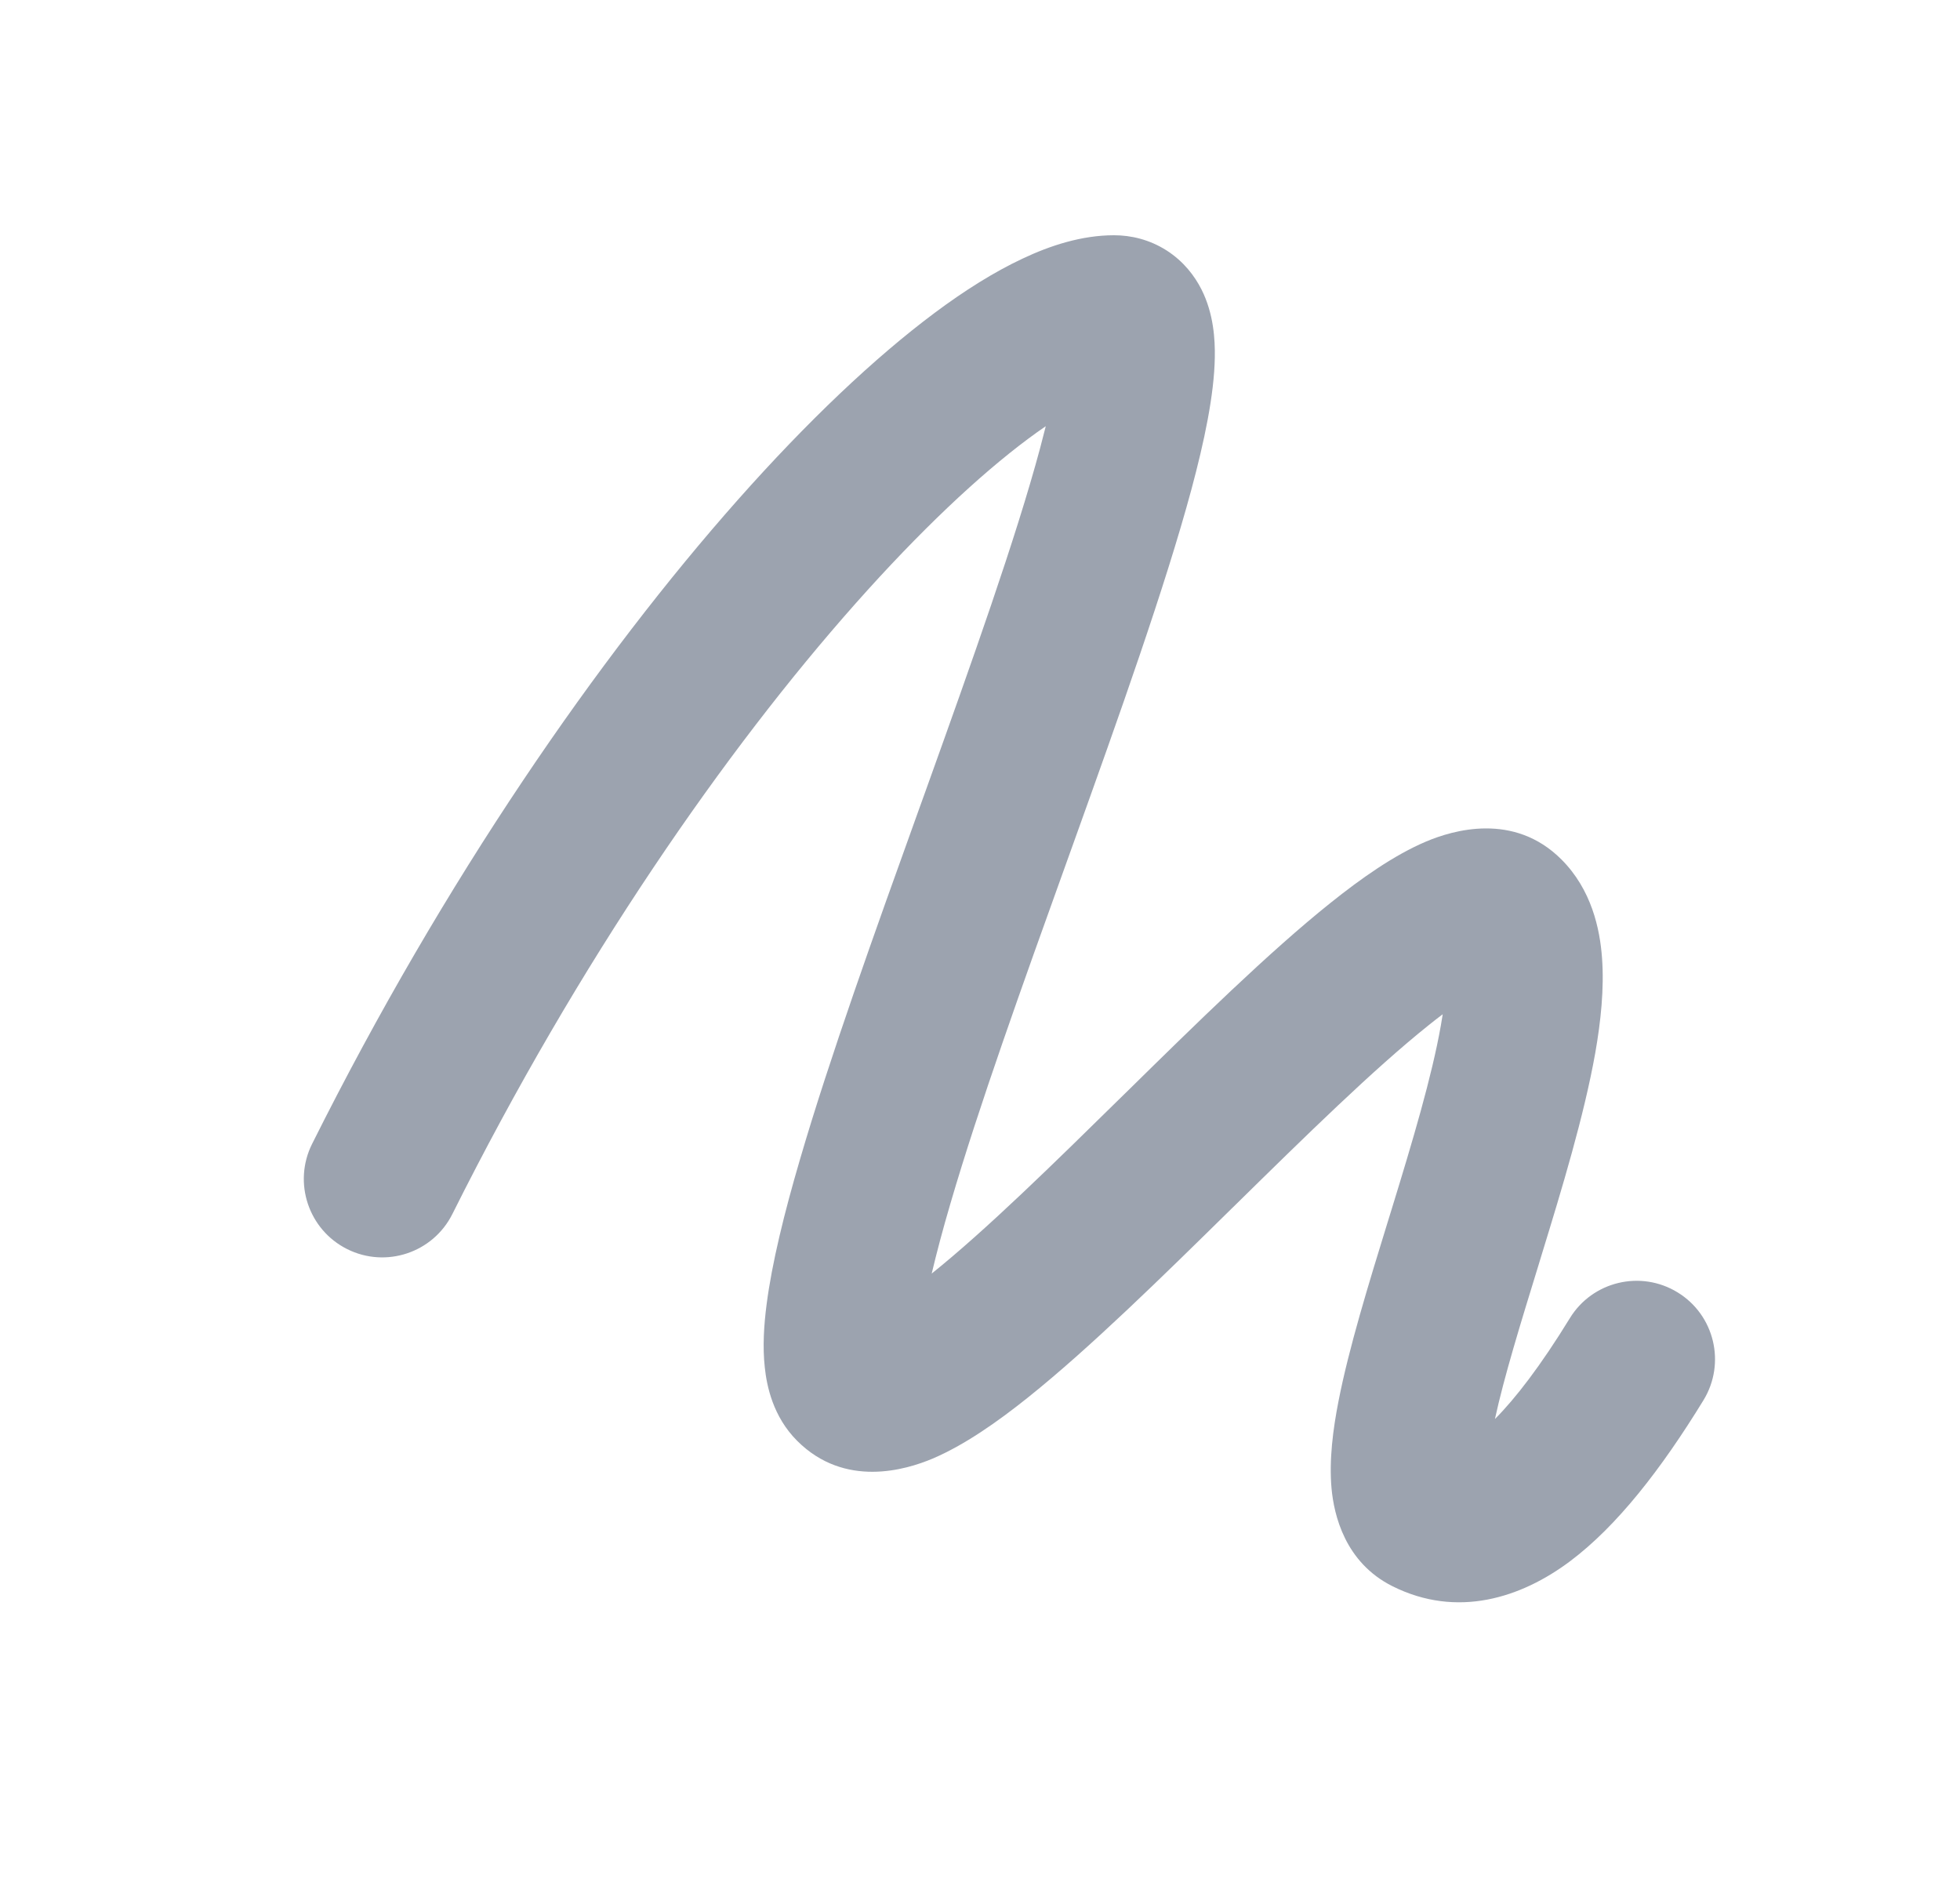 <svg width="25" height="24" viewBox="0 0 25 24" fill="none" xmlns="http://www.w3.org/2000/svg">
<path d="M10.911 7.698C9.26 9.559 7.388 12.244 5.77 15.482C5.523 15.976 4.922 16.176 4.428 15.929C3.934 15.682 3.734 15.081 3.981 14.587C5.672 11.204 7.64 8.372 9.414 6.371C10.3 5.372 11.155 4.562 11.92 3.991C12.302 3.706 12.68 3.468 13.043 3.298C13.394 3.132 13.796 3 14.209 3C14.425 3 14.662 3.054 14.882 3.195C15.098 3.334 15.238 3.519 15.325 3.691C15.482 4.002 15.499 4.335 15.495 4.559C15.487 5.037 15.36 5.633 15.197 6.24C14.862 7.483 14.274 9.131 13.69 10.758L13.608 10.986C13.042 12.56 12.485 14.109 12.123 15.347C12.025 15.68 11.946 15.979 11.884 16.241C12.579 15.684 13.433 14.845 14.341 13.953L14.371 13.924C15.252 13.058 16.185 12.142 16.972 11.513C17.362 11.201 17.783 10.904 18.189 10.732C18.529 10.588 19.309 10.353 19.916 10.96C20.3 11.344 20.407 11.844 20.434 12.216C20.463 12.606 20.418 13.027 20.348 13.426C20.206 14.226 19.923 15.159 19.664 16.001L19.623 16.136C19.392 16.887 19.185 17.558 19.068 18.096C19.328 17.835 19.648 17.422 20.023 16.811C20.311 16.34 20.927 16.192 21.398 16.481C21.869 16.769 22.016 17.385 21.728 17.856C21.185 18.742 20.623 19.462 20.027 19.909C19.403 20.377 18.587 20.641 17.761 20.228C17.153 19.924 17.015 19.317 16.984 18.982C16.951 18.619 17.003 18.223 17.073 17.867C17.204 17.194 17.458 16.37 17.698 15.591L17.753 15.413C18.02 14.545 18.262 13.734 18.378 13.079C18.387 13.028 18.395 12.98 18.402 12.934C18.345 12.977 18.284 13.024 18.221 13.075C17.523 13.633 16.66 14.479 15.743 15.38L15.713 15.409C14.832 16.275 13.899 17.192 13.112 17.821C12.722 18.133 12.3 18.429 11.895 18.601C11.554 18.745 10.774 18.98 10.168 18.374C9.859 18.065 9.78 17.675 9.755 17.438C9.726 17.175 9.744 16.897 9.778 16.635C9.846 16.107 10.004 15.466 10.204 14.785C10.583 13.487 11.159 11.885 11.716 10.336L11.808 10.081C12.401 8.429 12.957 6.867 13.265 5.721C13.292 5.62 13.317 5.524 13.339 5.435C13.267 5.484 13.193 5.537 13.115 5.595C12.492 6.059 11.738 6.766 10.911 7.698Z" fill="#9CA3AF"/>
</svg>
